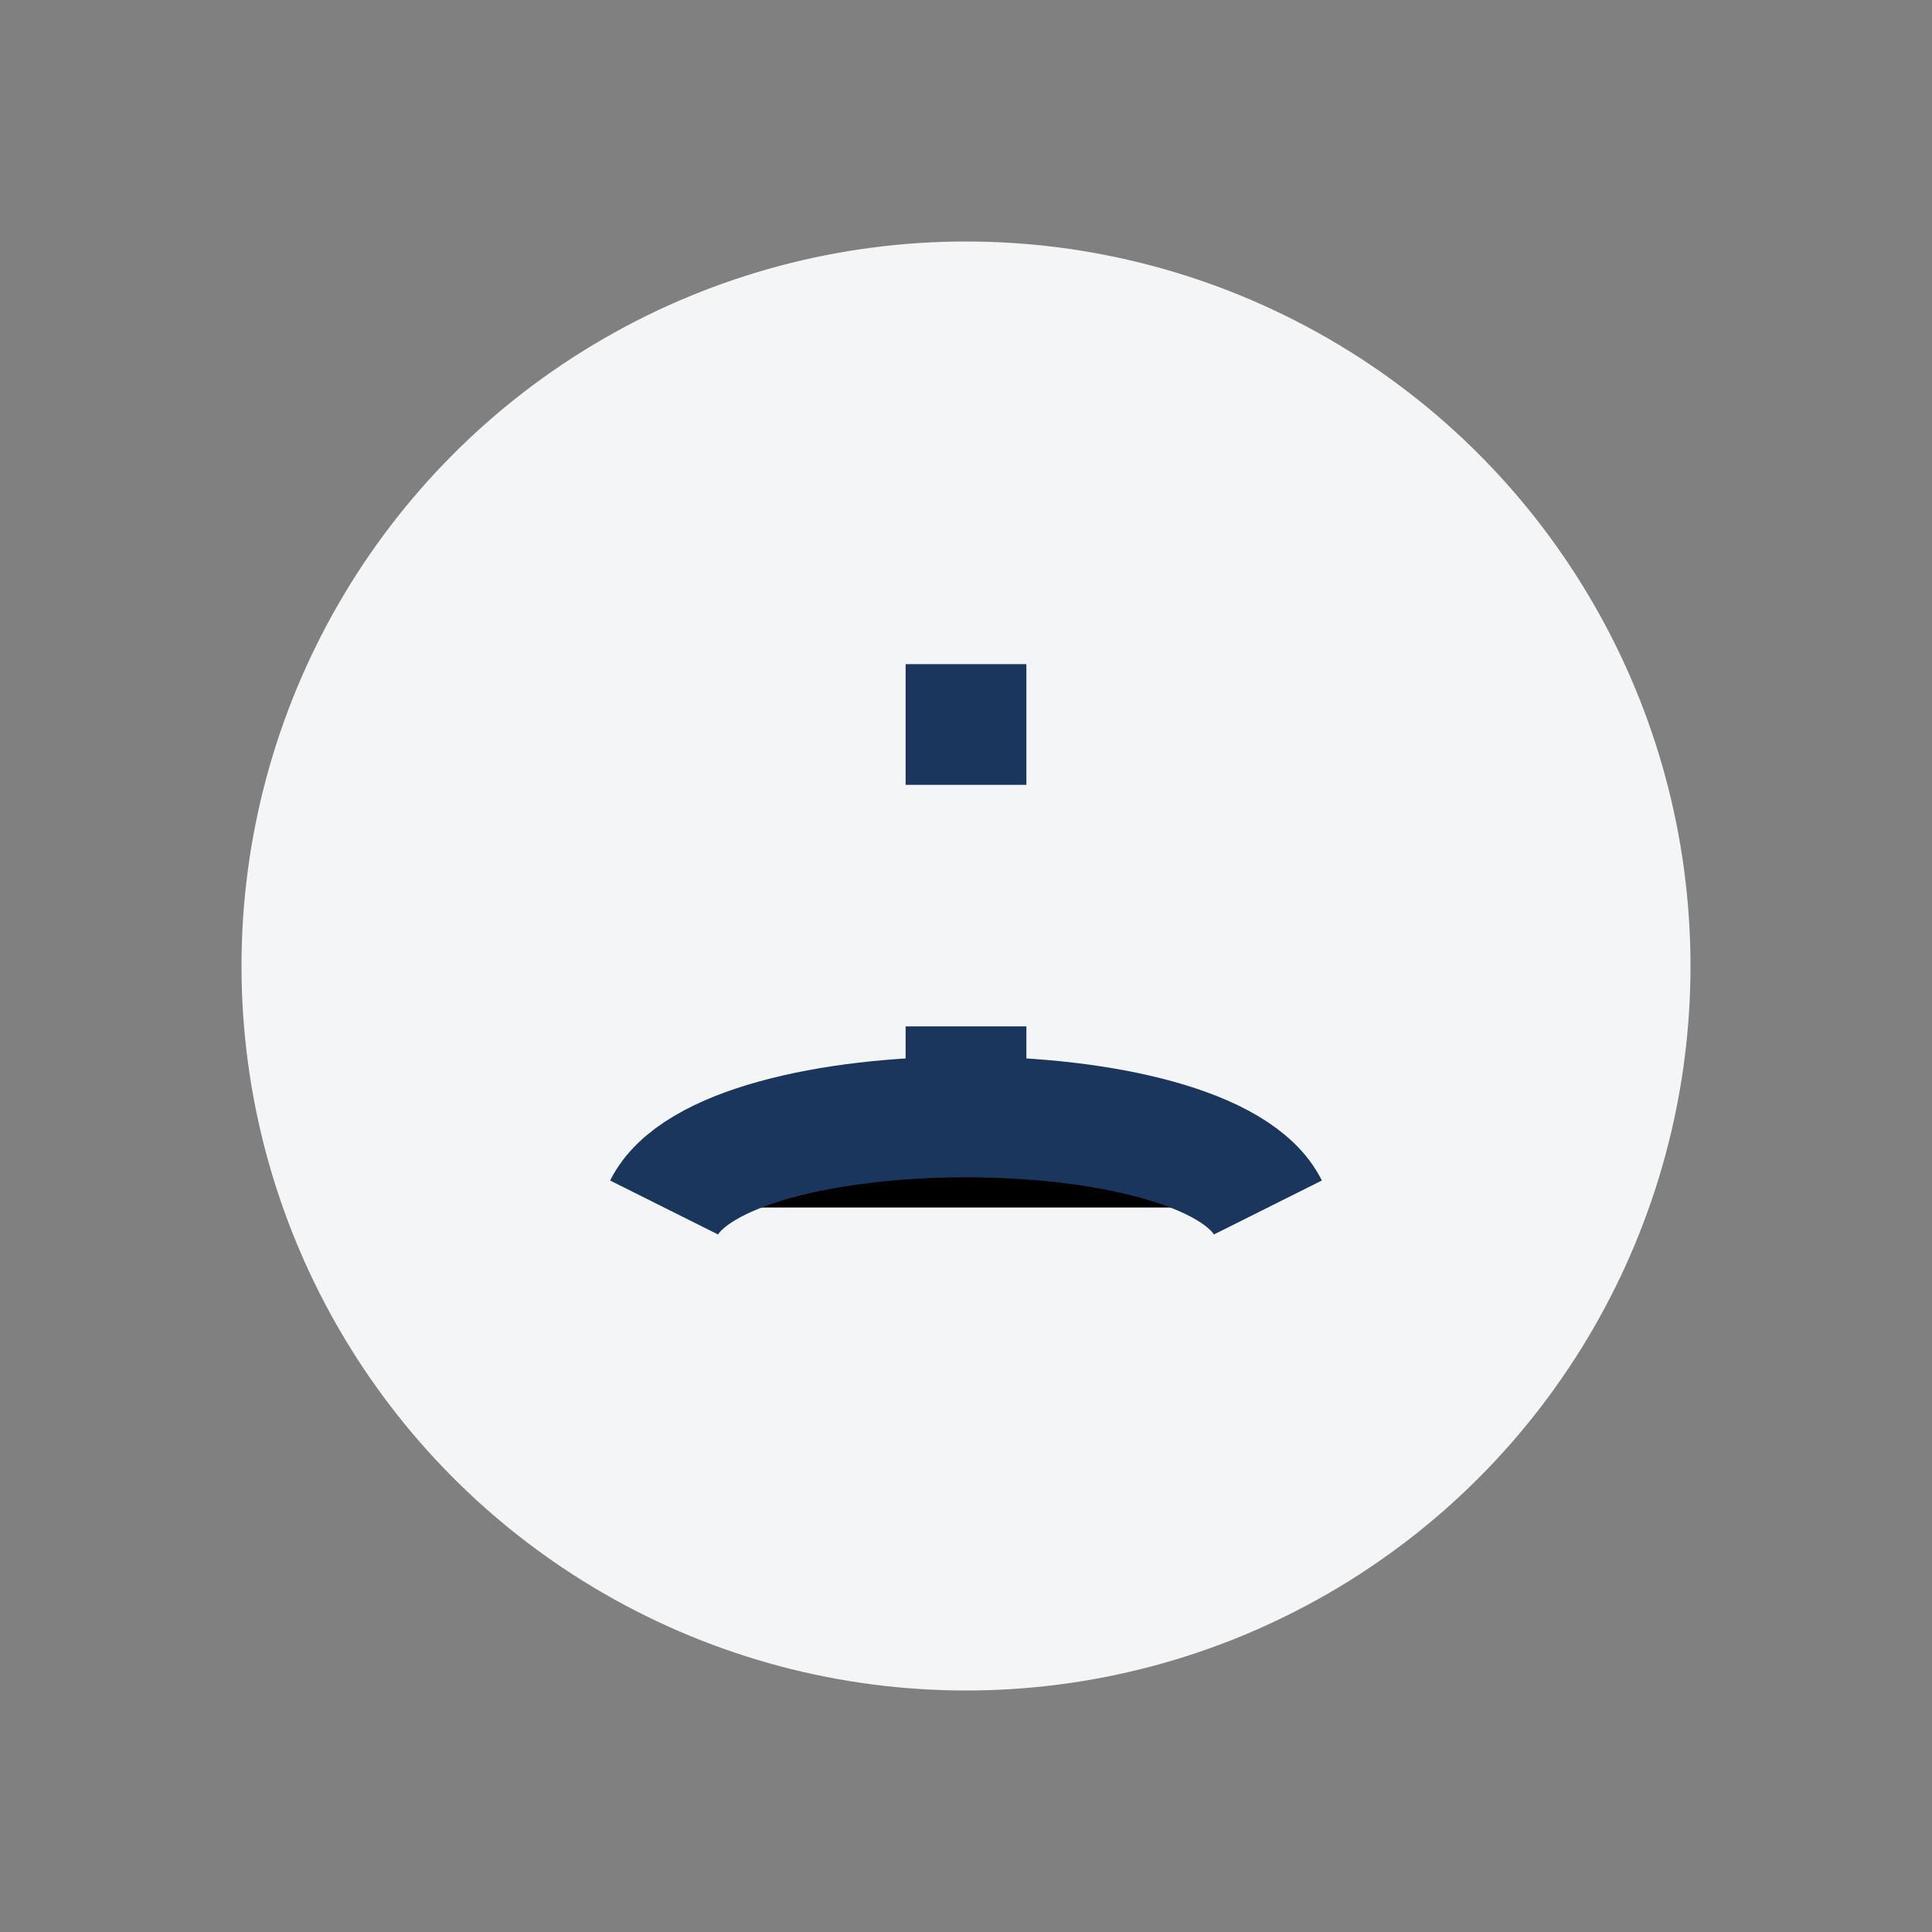 <?xml version="1.0" encoding="UTF-8"?>
<svg xmlns="http://www.w3.org/2000/svg" width="32" height="32" viewBox="0 0 32 32"><rect x="0" y="0" width="32" height="32" fill="#808080" stroke="none"/><circle cx="16" cy="16" r="12" fill="#F4F5F7"/><path d="M11 20c1-2 9-2 10 0M16 11v2M16 17v1" stroke="#1A365D" stroke-width="2"/></svg>